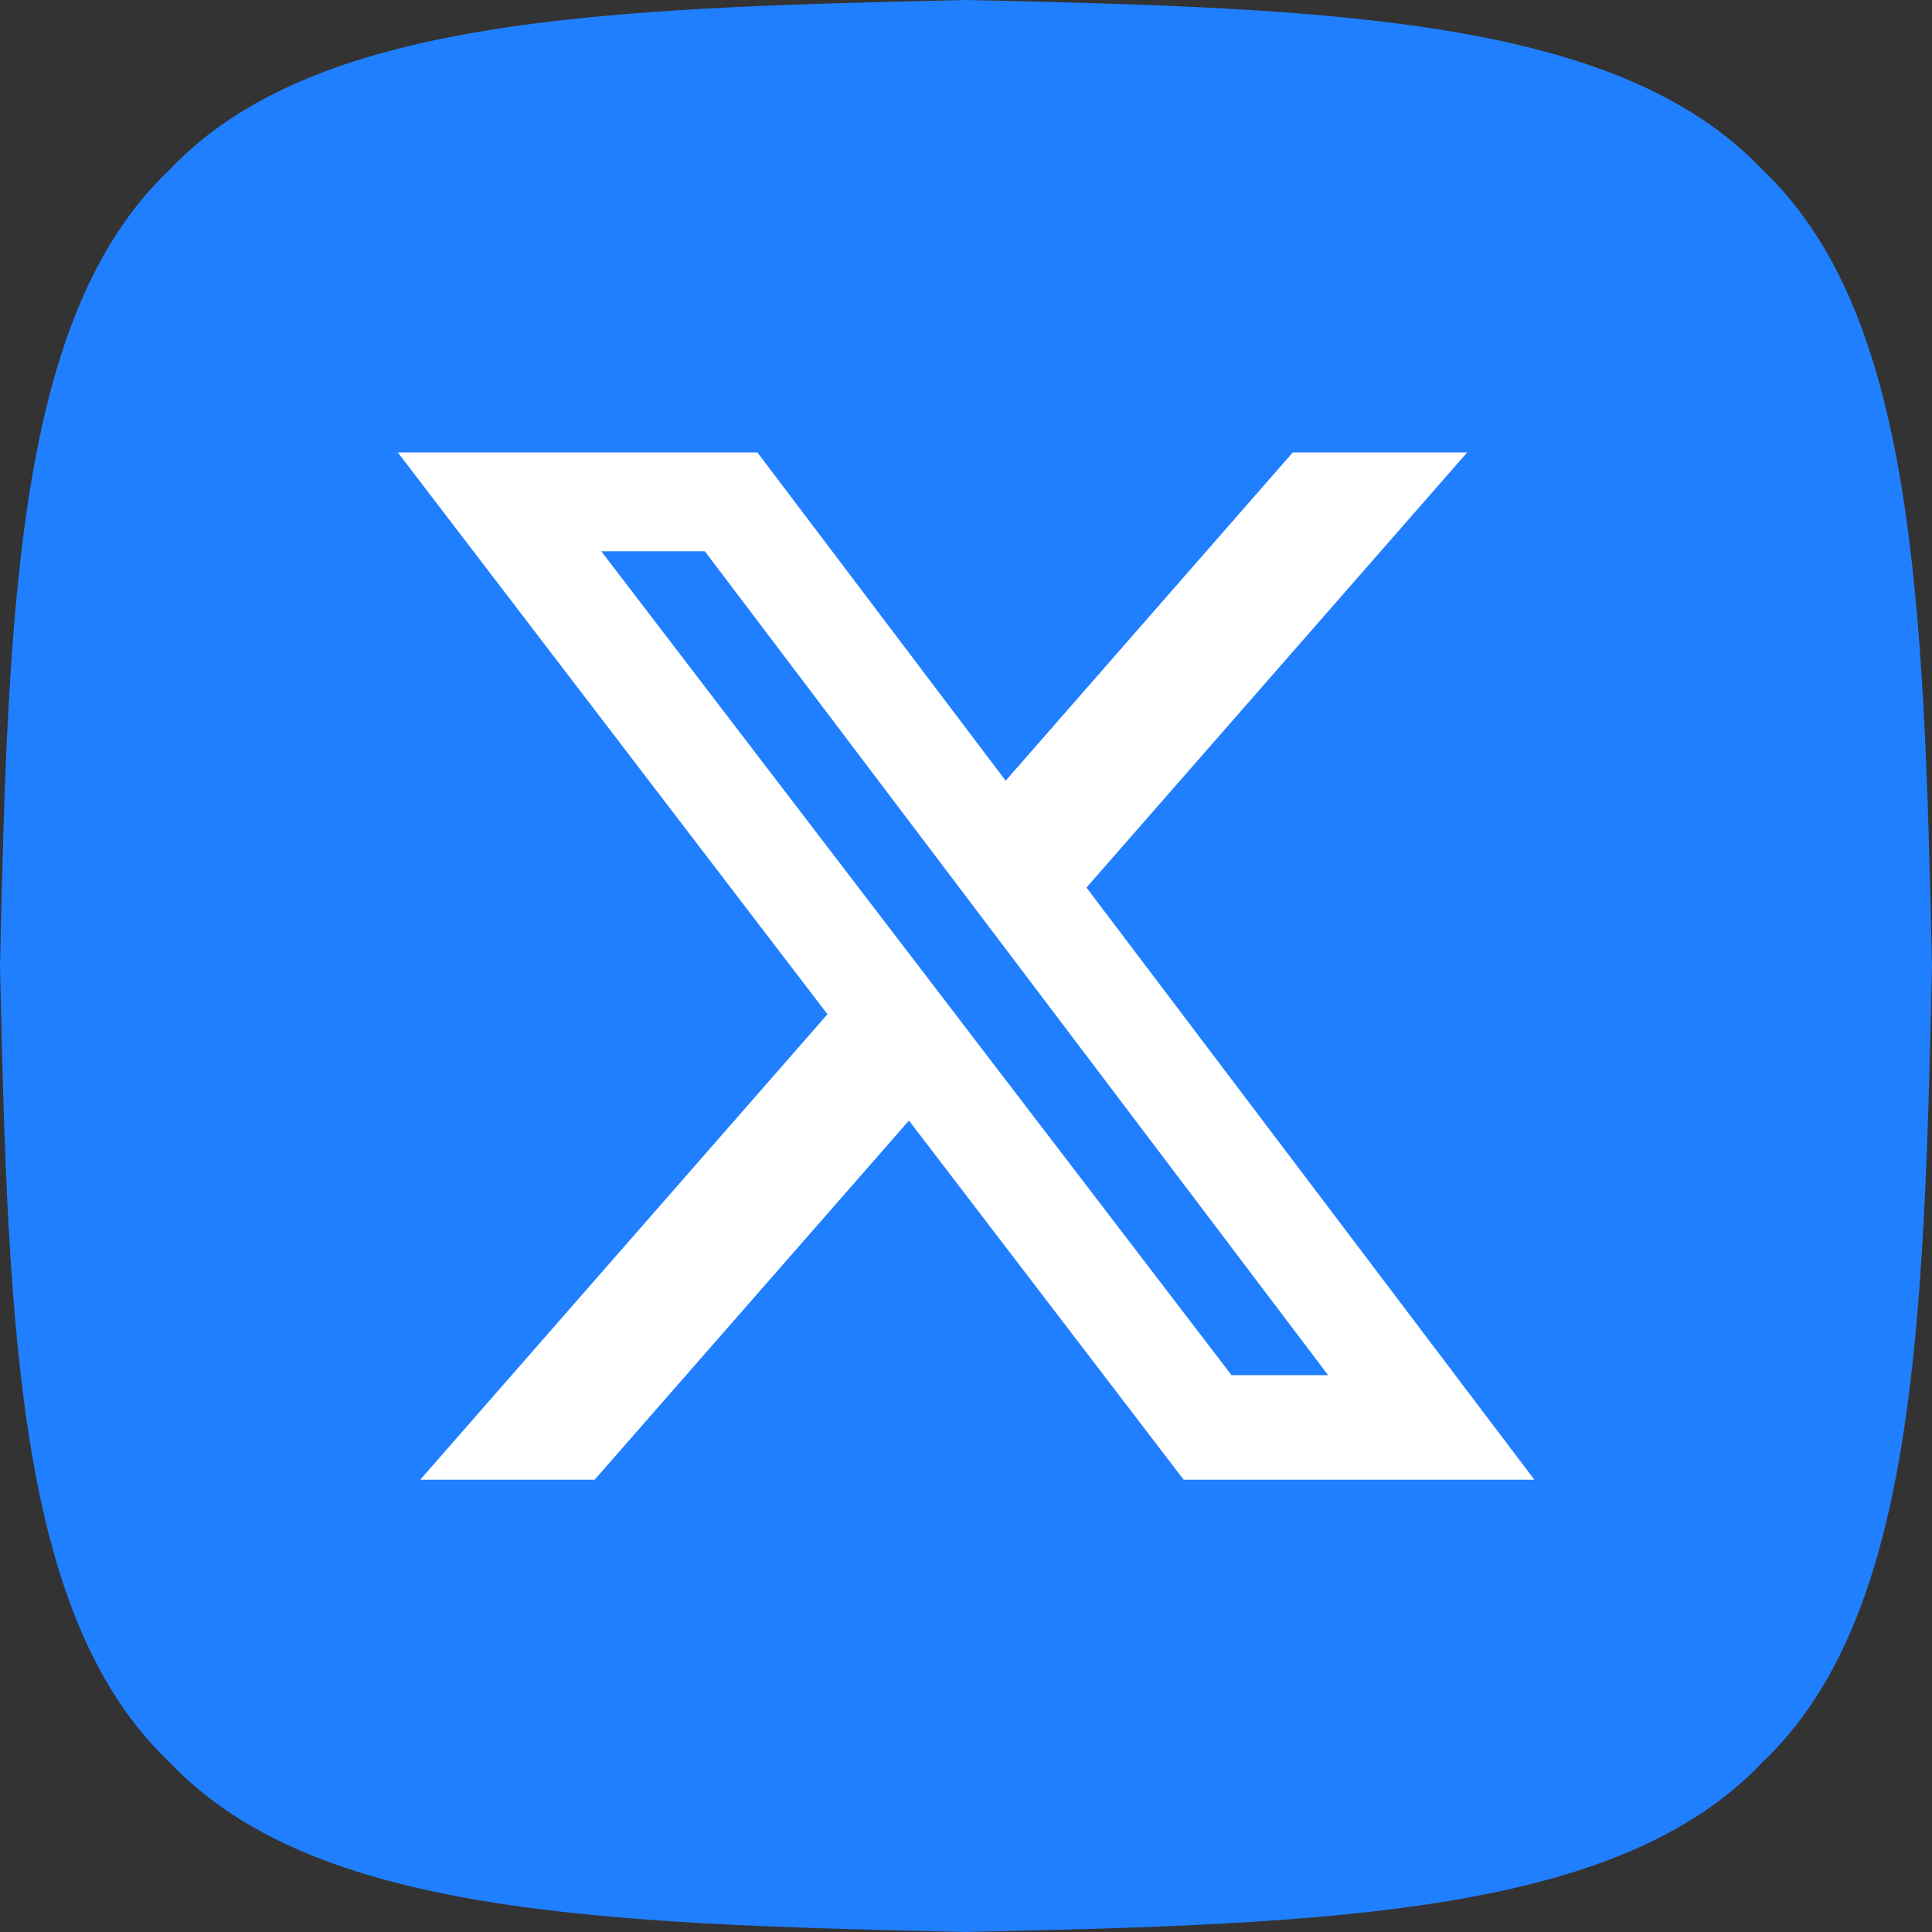 <svg xmlns="http://www.w3.org/2000/svg" width="34" height="34" viewBox="0 0 34 34">
  <rect x="0" y="0" width="34" height="34" fill="#333333" stroke="none"/>
  <g id="x" transform="translate(3040 -13366)">
    <path id="Path_27146" data-name="Path 27146" d="M34,17c-.142,6.46-.313,11.488-2.986,14.014C28.488,33.687,23.46,33.858,17,34c-6.46-.142-11.488-.313-14.014-2.986C.313,28.488.142,23.46,0,17,.142,10.54.313,5.512,2.986,2.986,5.512.313,10.54.142,17,0c6.46.142,11.488.313,14.014,2.986C33.687,5.512,33.858,10.54,34,17" transform="translate(-3040 13366)" fill="#207fff" fill-rule="evenodd"/>
    <path id="Path_27147" data-name="Path 27147" d="M848.539,14.8h1.823l10.969,14.5h-1.7Zm12.17-1.739-5.053,5.777-4.369-5.777h-6.328l7.561,9.887-7.166,8.191h3.069l5.531-6.32,4.834,6.32h6.172l-7.882-10.42,6.7-7.658Z" transform="translate(-3877.958 13360.901)" fill="#fff"/>
  </g>
</svg>
